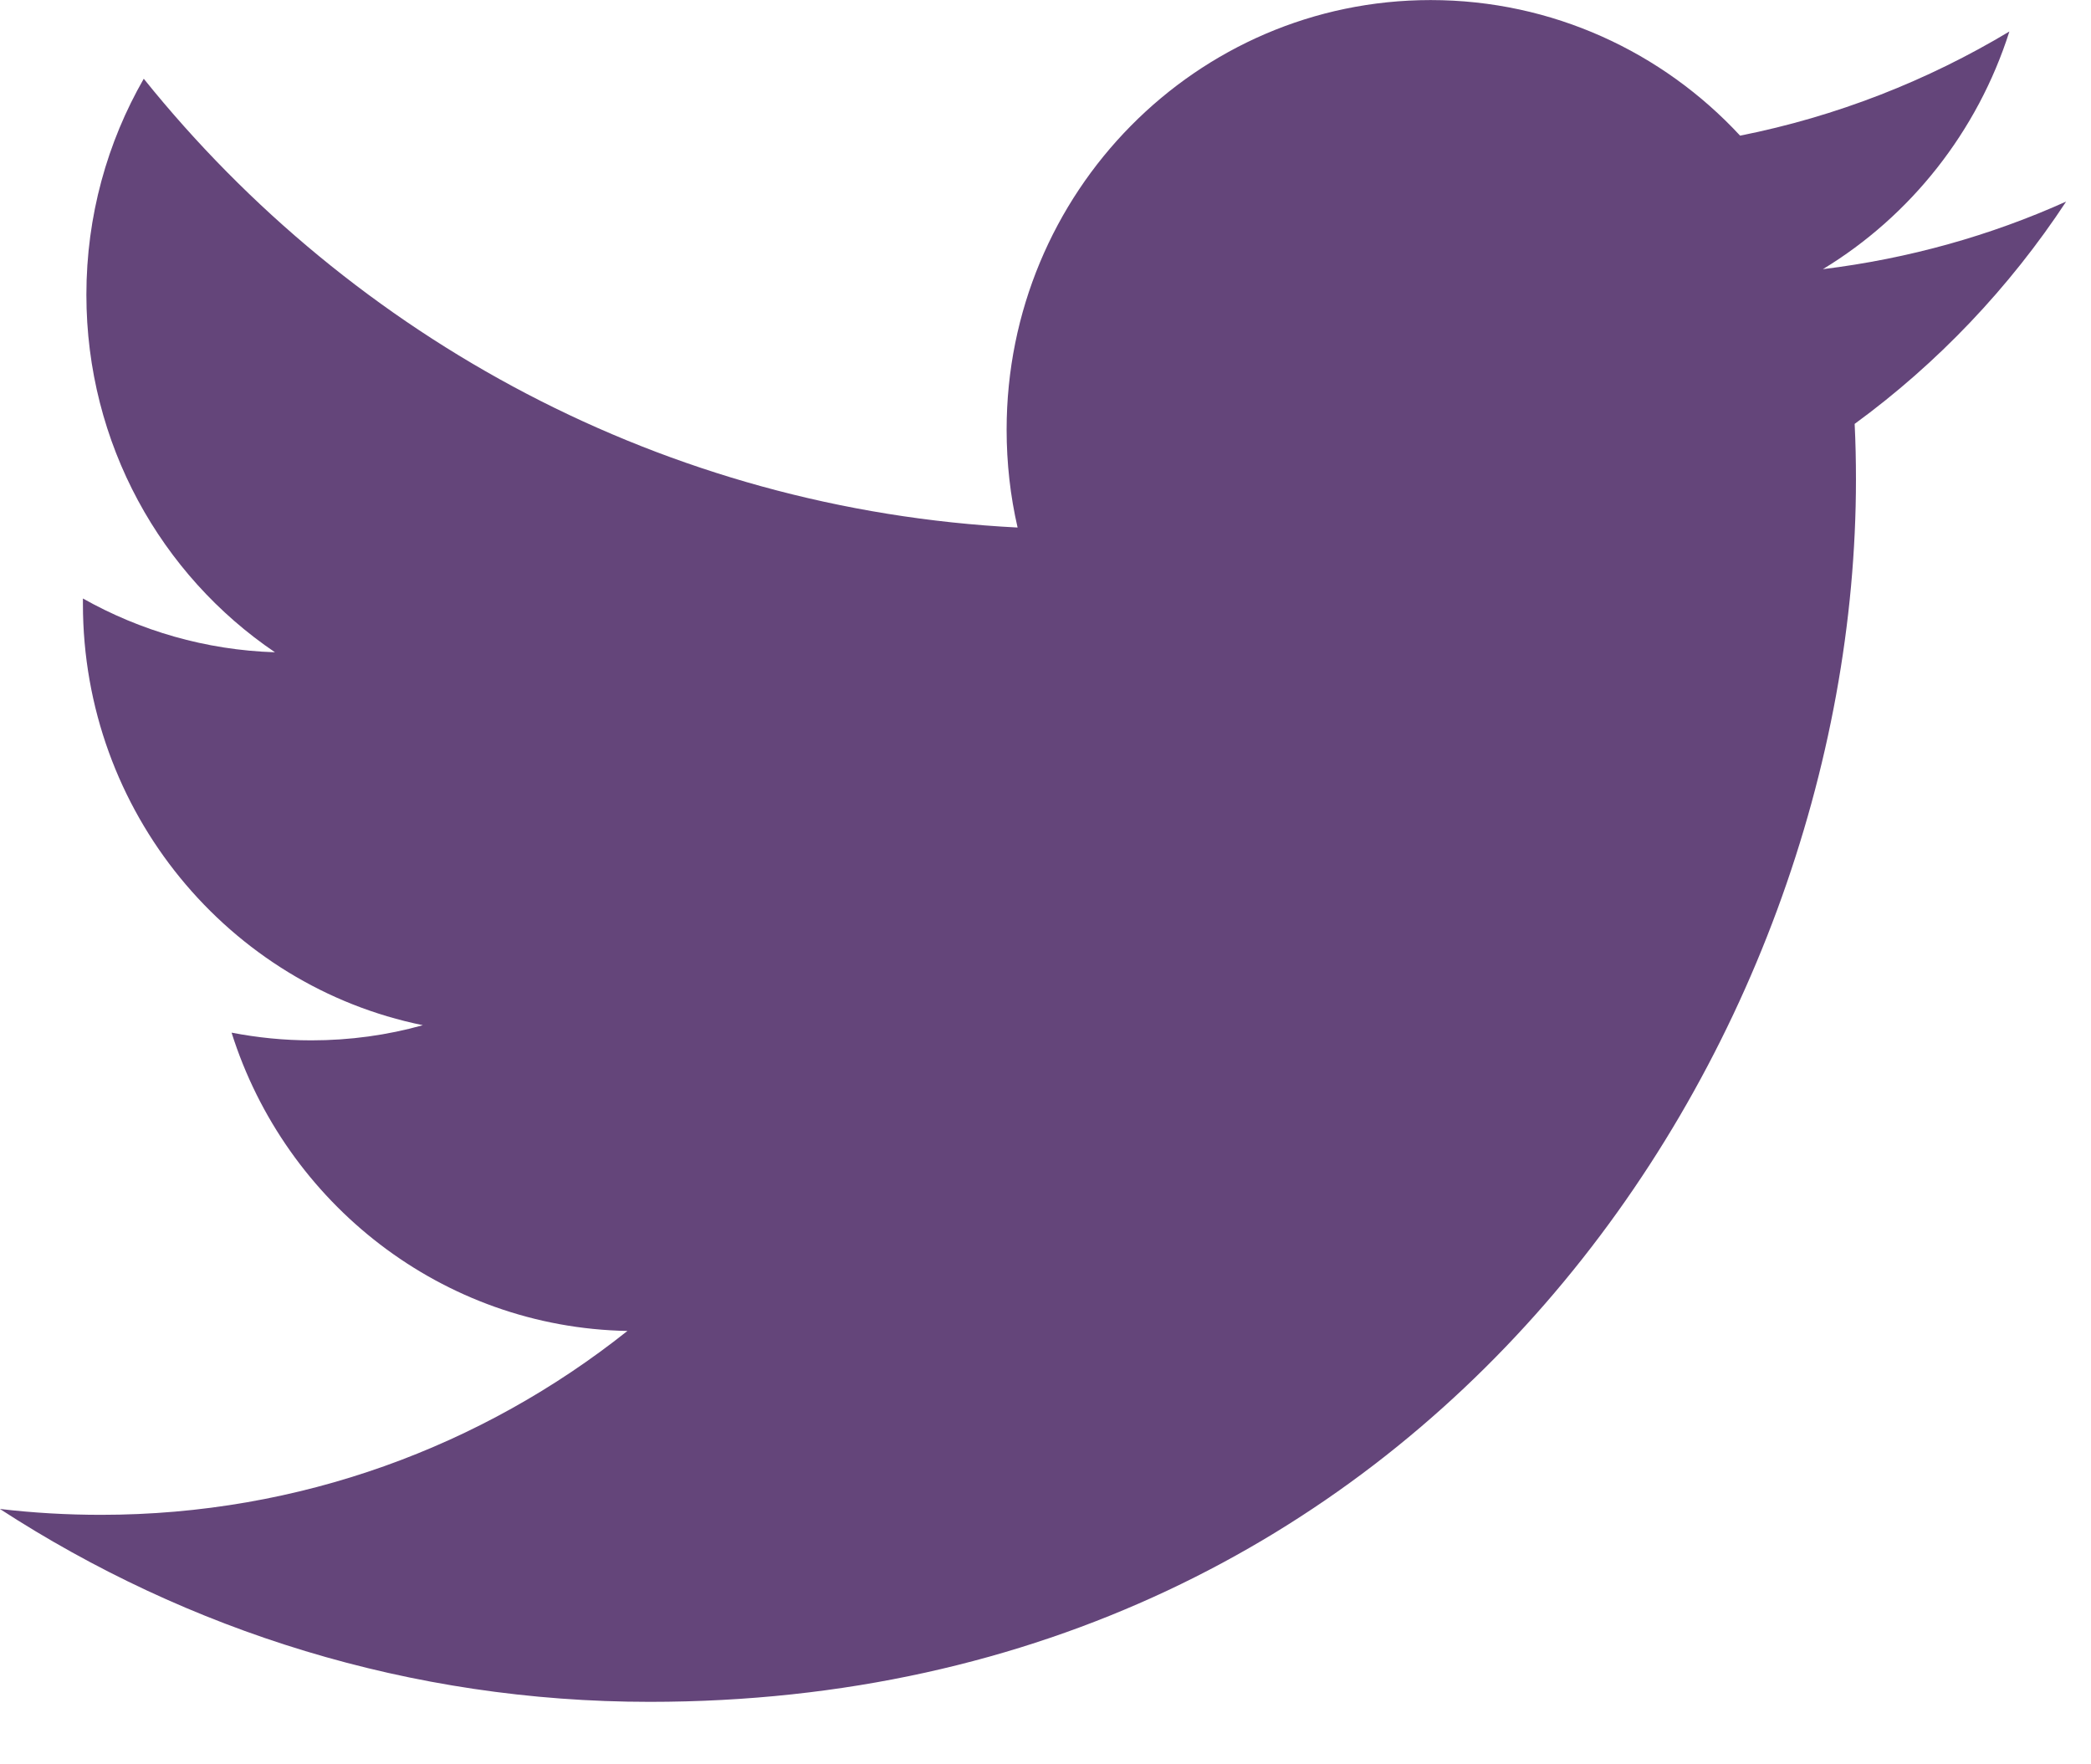 <svg height="27" viewBox="0 0 32 27" width="32" xmlns="http://www.w3.org/2000/svg"><path d="m31.623 6.083c-1.162.523-2.413.875-3.726 1.036 1.34-.813 2.366-2.103 2.854-3.637-1.255.753-2.644 1.3-4.121 1.594-1.184-1.278-2.872-2.075-4.736-2.075-3.583 0-6.489 2.942-6.489 6.574 0 .515.057 1.018.168 1.498-5.392-.274-10.175-2.89-13.373-6.868-.557.969-.878 2.099-.878 3.305 0 2.281 1.144 4.292 2.886 5.472-1.063-.034-2.063-.33-2.939-.823v.084c0 3.185 2.237 5.843 5.202 6.446-.542.152-1.115.232-1.708.232-.419 0-.824-.042-1.219-.118.824 2.612 3.222 4.513 6.058 4.565-2.22 1.765-5.014 2.814-8.056 2.814-.522 0-1.038-.03-1.548-.09 2.872 1.865 6.281 2.952 9.945 2.952 11.934 0 18.46-10.019 18.46-18.706 0-.286-.006-.569-.02-.851 1.269-.927 2.37-2.085 3.237-3.403" fill="#64457a" fill-rule="evenodd" transform="translate(0 -3)"/></svg>